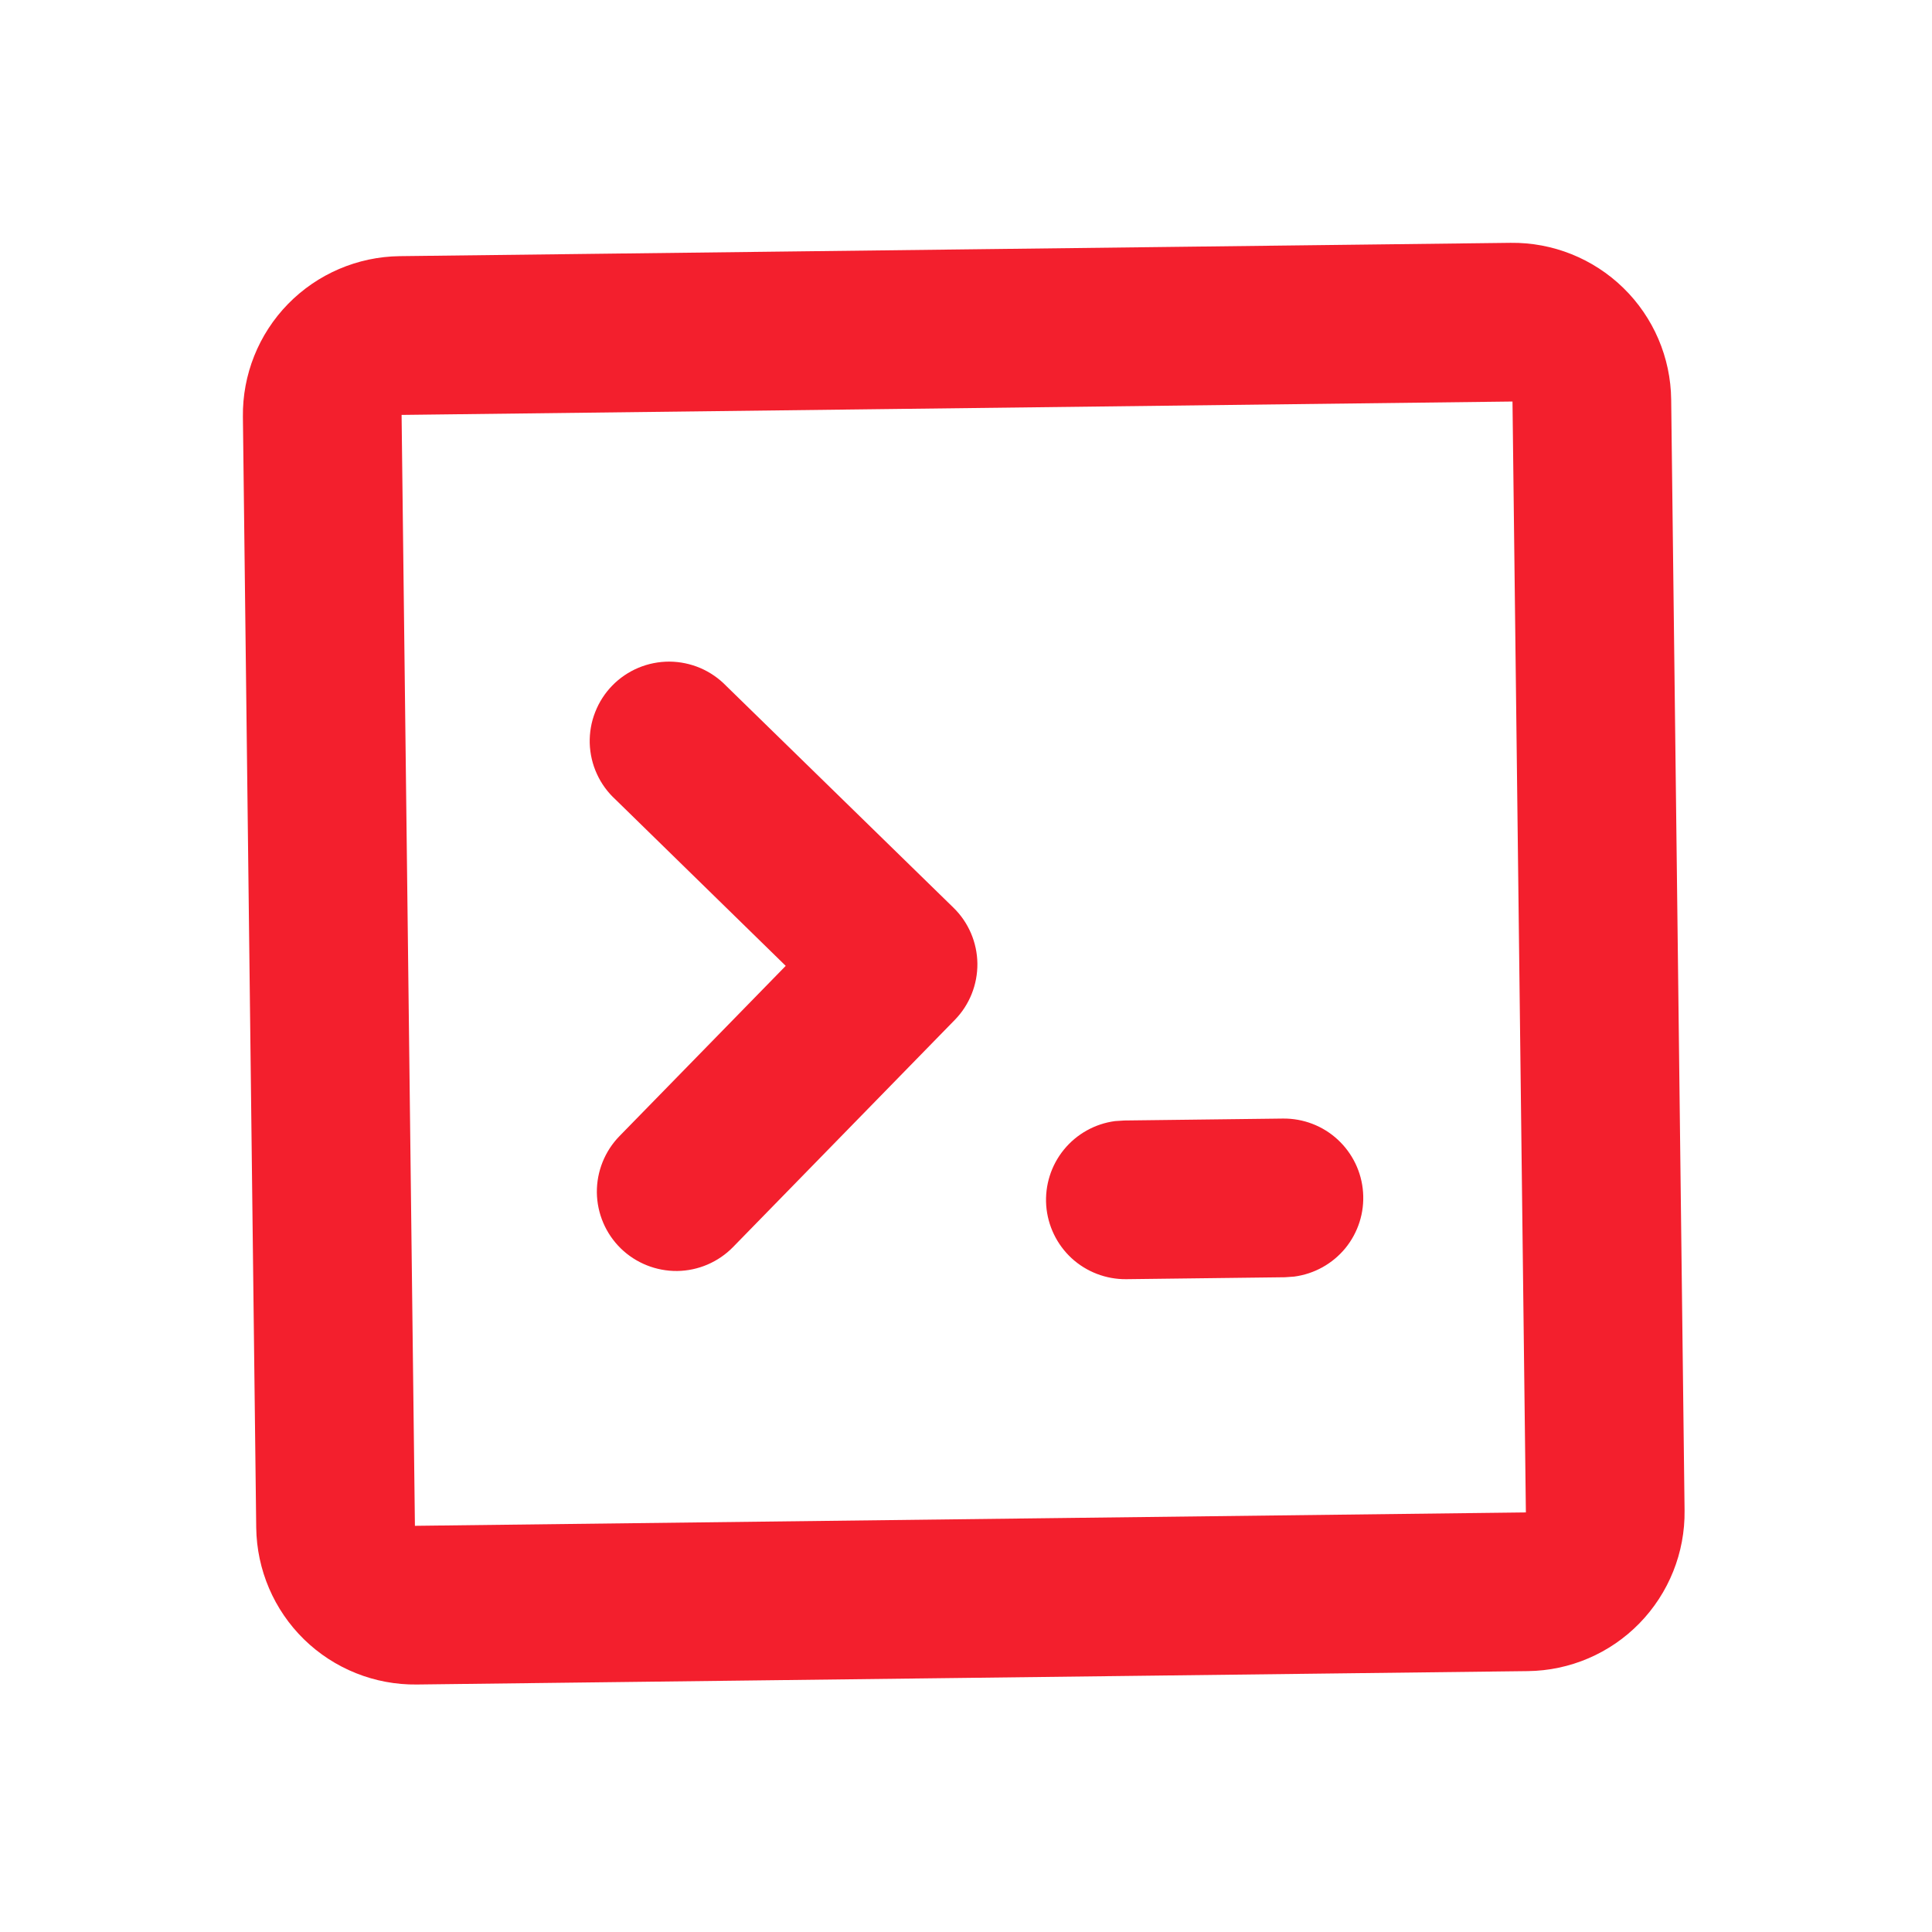 <svg width="29" height="29" viewBox="0 0 29 29" fill="none" xmlns="http://www.w3.org/2000/svg">
<path d="M22.675 3.645C23.306 3.637 23.915 3.881 24.367 4.322C24.82 4.764 25.078 5.367 25.085 5.998L25.286 22.674C25.294 23.305 25.05 23.914 24.608 24.367C24.167 24.819 23.564 25.077 22.932 25.084L6.257 25.285C5.625 25.293 5.016 25.049 4.564 24.608C4.112 24.166 3.854 23.563 3.846 22.931L3.646 6.256C3.638 5.624 3.882 5.015 4.323 4.563C4.765 4.111 5.368 3.853 5.999 3.845L22.675 3.645ZM22.703 6.027L6.028 6.228L6.228 22.903L22.904 22.702L22.703 6.027ZM19.259 16.79C19.562 16.787 19.856 16.899 20.079 17.105C20.302 17.311 20.439 17.594 20.46 17.897C20.482 18.2 20.387 18.499 20.195 18.735C20.002 18.97 19.728 19.122 19.427 19.162L19.288 19.172L16.905 19.201C16.602 19.204 16.308 19.091 16.085 18.886C15.862 18.68 15.726 18.396 15.704 18.094C15.683 17.791 15.778 17.491 15.97 17.256C16.162 17.021 16.436 16.868 16.737 16.828L16.877 16.819L19.259 16.79ZM10.902 10.297L14.312 13.625C14.538 13.845 14.667 14.147 14.671 14.463C14.674 14.778 14.553 15.083 14.332 15.309L11.003 18.719C10.782 18.945 10.48 19.074 10.165 19.078C9.849 19.081 9.544 18.959 9.318 18.739C9.092 18.518 8.963 18.216 8.959 17.9C8.956 17.584 9.078 17.28 9.298 17.054L11.794 14.498L9.239 12.001C9.121 11.893 9.026 11.763 8.96 11.618C8.893 11.473 8.857 11.316 8.852 11.156C8.848 10.997 8.875 10.838 8.934 10.689C8.992 10.54 9.079 10.405 9.19 10.291C9.302 10.176 9.435 10.086 9.582 10.024C9.73 9.962 9.888 9.931 10.047 9.931C10.207 9.932 10.365 9.965 10.511 10.027C10.658 10.09 10.791 10.182 10.902 10.297Z" fill="#F31F2D"/>
</svg>
